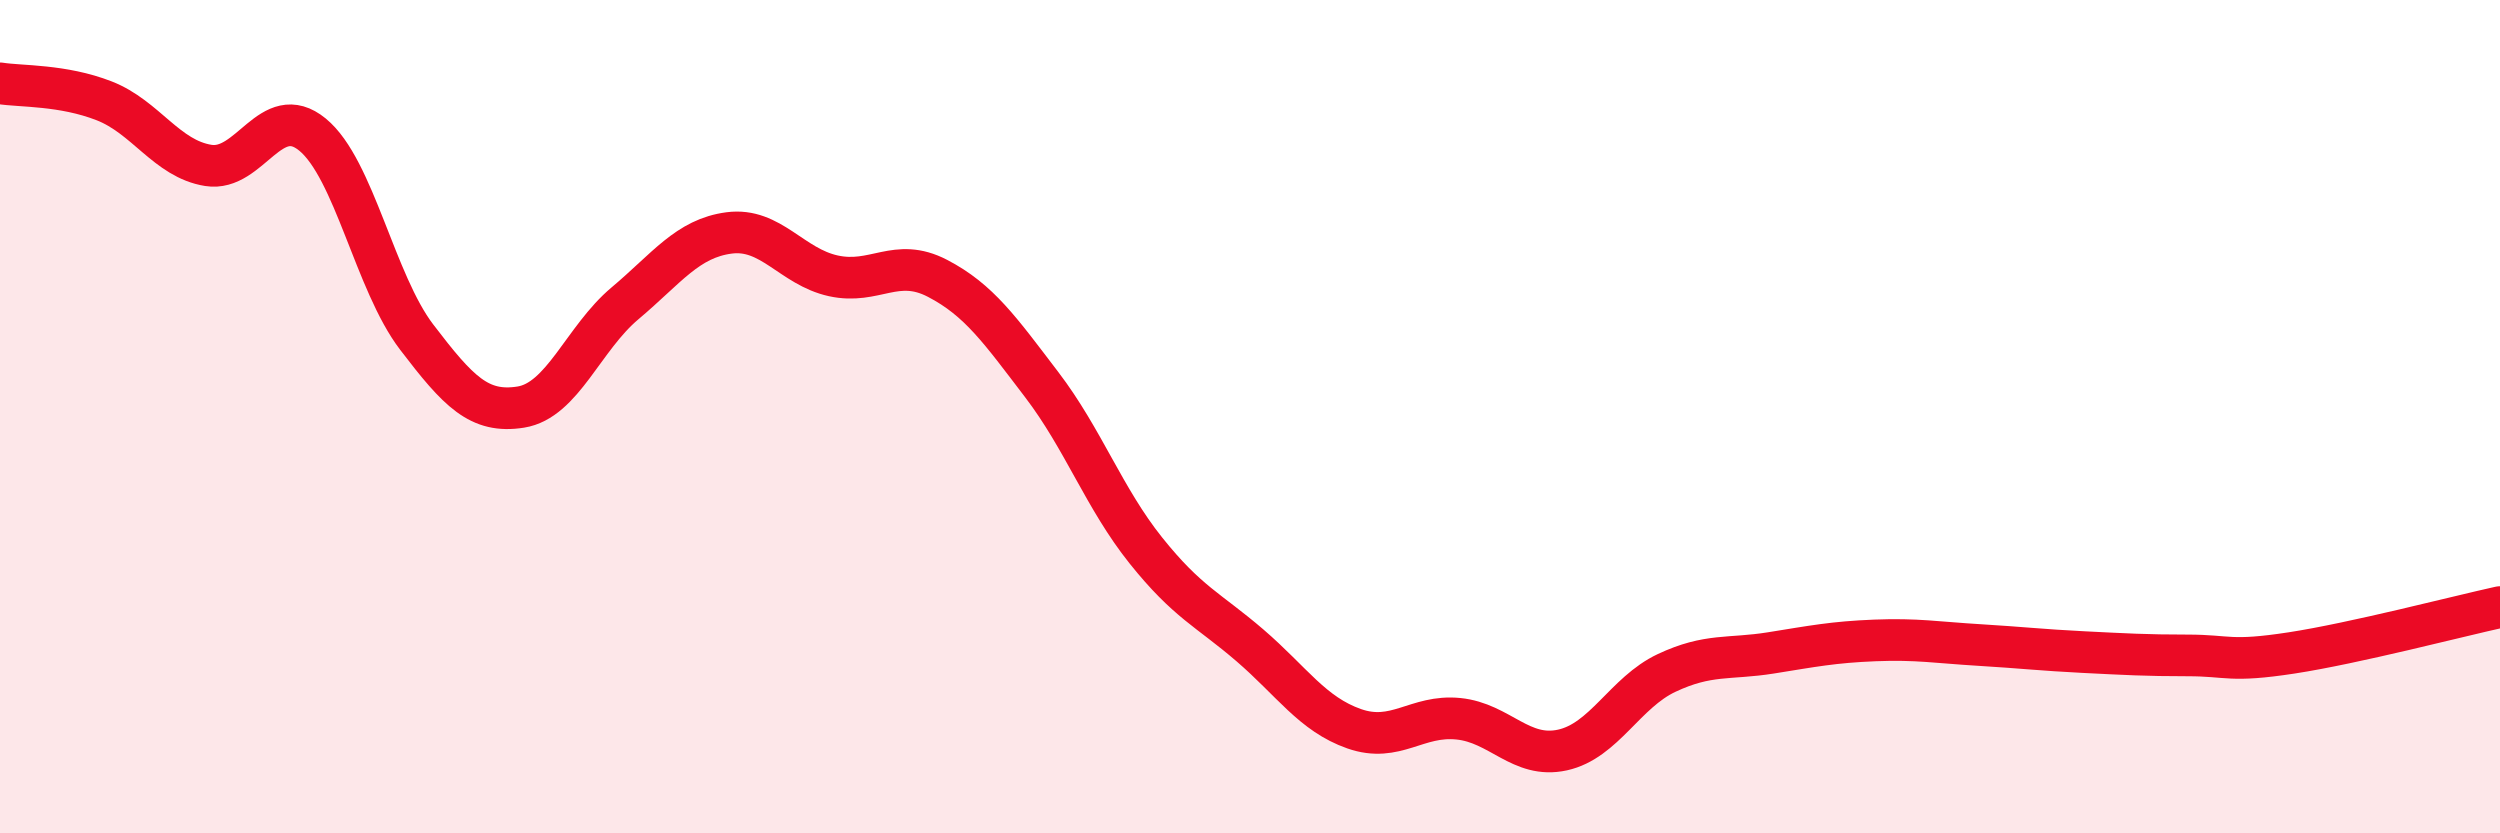 
    <svg width="60" height="20" viewBox="0 0 60 20" xmlns="http://www.w3.org/2000/svg">
      <path
        d="M 0,2 C 0.5,2.08 1.5,2.03 2.5,2.42 C 3.5,2.81 4,3.81 5,3.97 C 6,4.13 6.5,2.41 7.5,3.23 C 8.5,4.05 9,6.78 10,8.09 C 11,9.4 11.5,9.93 12.5,9.77 C 13.5,9.61 14,8.12 15,7.28 C 16,6.44 16.5,5.72 17.5,5.59 C 18.5,5.46 19,6.4 20,6.62 C 21,6.84 21.5,6.16 22.5,6.68 C 23.5,7.2 24,7.92 25,9.23 C 26,10.54 26.5,11.96 27.5,13.21 C 28.5,14.46 29,14.63 30,15.49 C 31,16.35 31.5,17.14 32.5,17.49 C 33.5,17.84 34,17.15 35,17.25 C 36,17.35 36.5,18.22 37.5,18 C 38.5,17.78 39,16.62 40,16.15 C 41,15.68 41.5,15.83 42.5,15.67 C 43.5,15.51 44,15.41 45,15.37 C 46,15.33 46.5,15.42 47.5,15.48 C 48.5,15.54 49,15.6 50,15.65 C 51,15.7 51.5,15.73 52.5,15.73 C 53.5,15.73 53.5,15.9 55,15.67 C 56.5,15.44 59,14.79 60,14.57L60 20L0 20Z"
        fill="#EB0A25"
        opacity="0.1"
        stroke-linecap="round"
        stroke-linejoin="round"
      />
      <path
        d="M 0,2 C 0.5,2.08 1.5,2.03 2.5,2.42 C 3.5,2.81 4,3.81 5,3.97 C 6,4.13 6.5,2.41 7.5,3.23 C 8.5,4.05 9,6.78 10,8.09 C 11,9.4 11.5,9.93 12.5,9.77 C 13.5,9.61 14,8.12 15,7.28 C 16,6.44 16.5,5.72 17.5,5.59 C 18.5,5.46 19,6.4 20,6.62 C 21,6.84 21.5,6.16 22.5,6.68 C 23.5,7.2 24,7.92 25,9.23 C 26,10.54 26.5,11.96 27.5,13.21 C 28.5,14.46 29,14.63 30,15.49 C 31,16.35 31.5,17.14 32.5,17.49 C 33.5,17.84 34,17.15 35,17.25 C 36,17.35 36.5,18.22 37.5,18 C 38.5,17.78 39,16.62 40,16.15 C 41,15.68 41.5,15.83 42.5,15.67 C 43.5,15.51 44,15.41 45,15.37 C 46,15.33 46.5,15.42 47.5,15.48 C 48.5,15.54 49,15.6 50,15.65 C 51,15.7 51.5,15.73 52.5,15.73 C 53.5,15.73 53.5,15.9 55,15.67 C 56.5,15.44 59,14.79 60,14.57"
        stroke="#EB0A25"
        stroke-width="1"
        fill="none"
        stroke-linecap="round"
        stroke-linejoin="round"
      />
    </svg>
  
